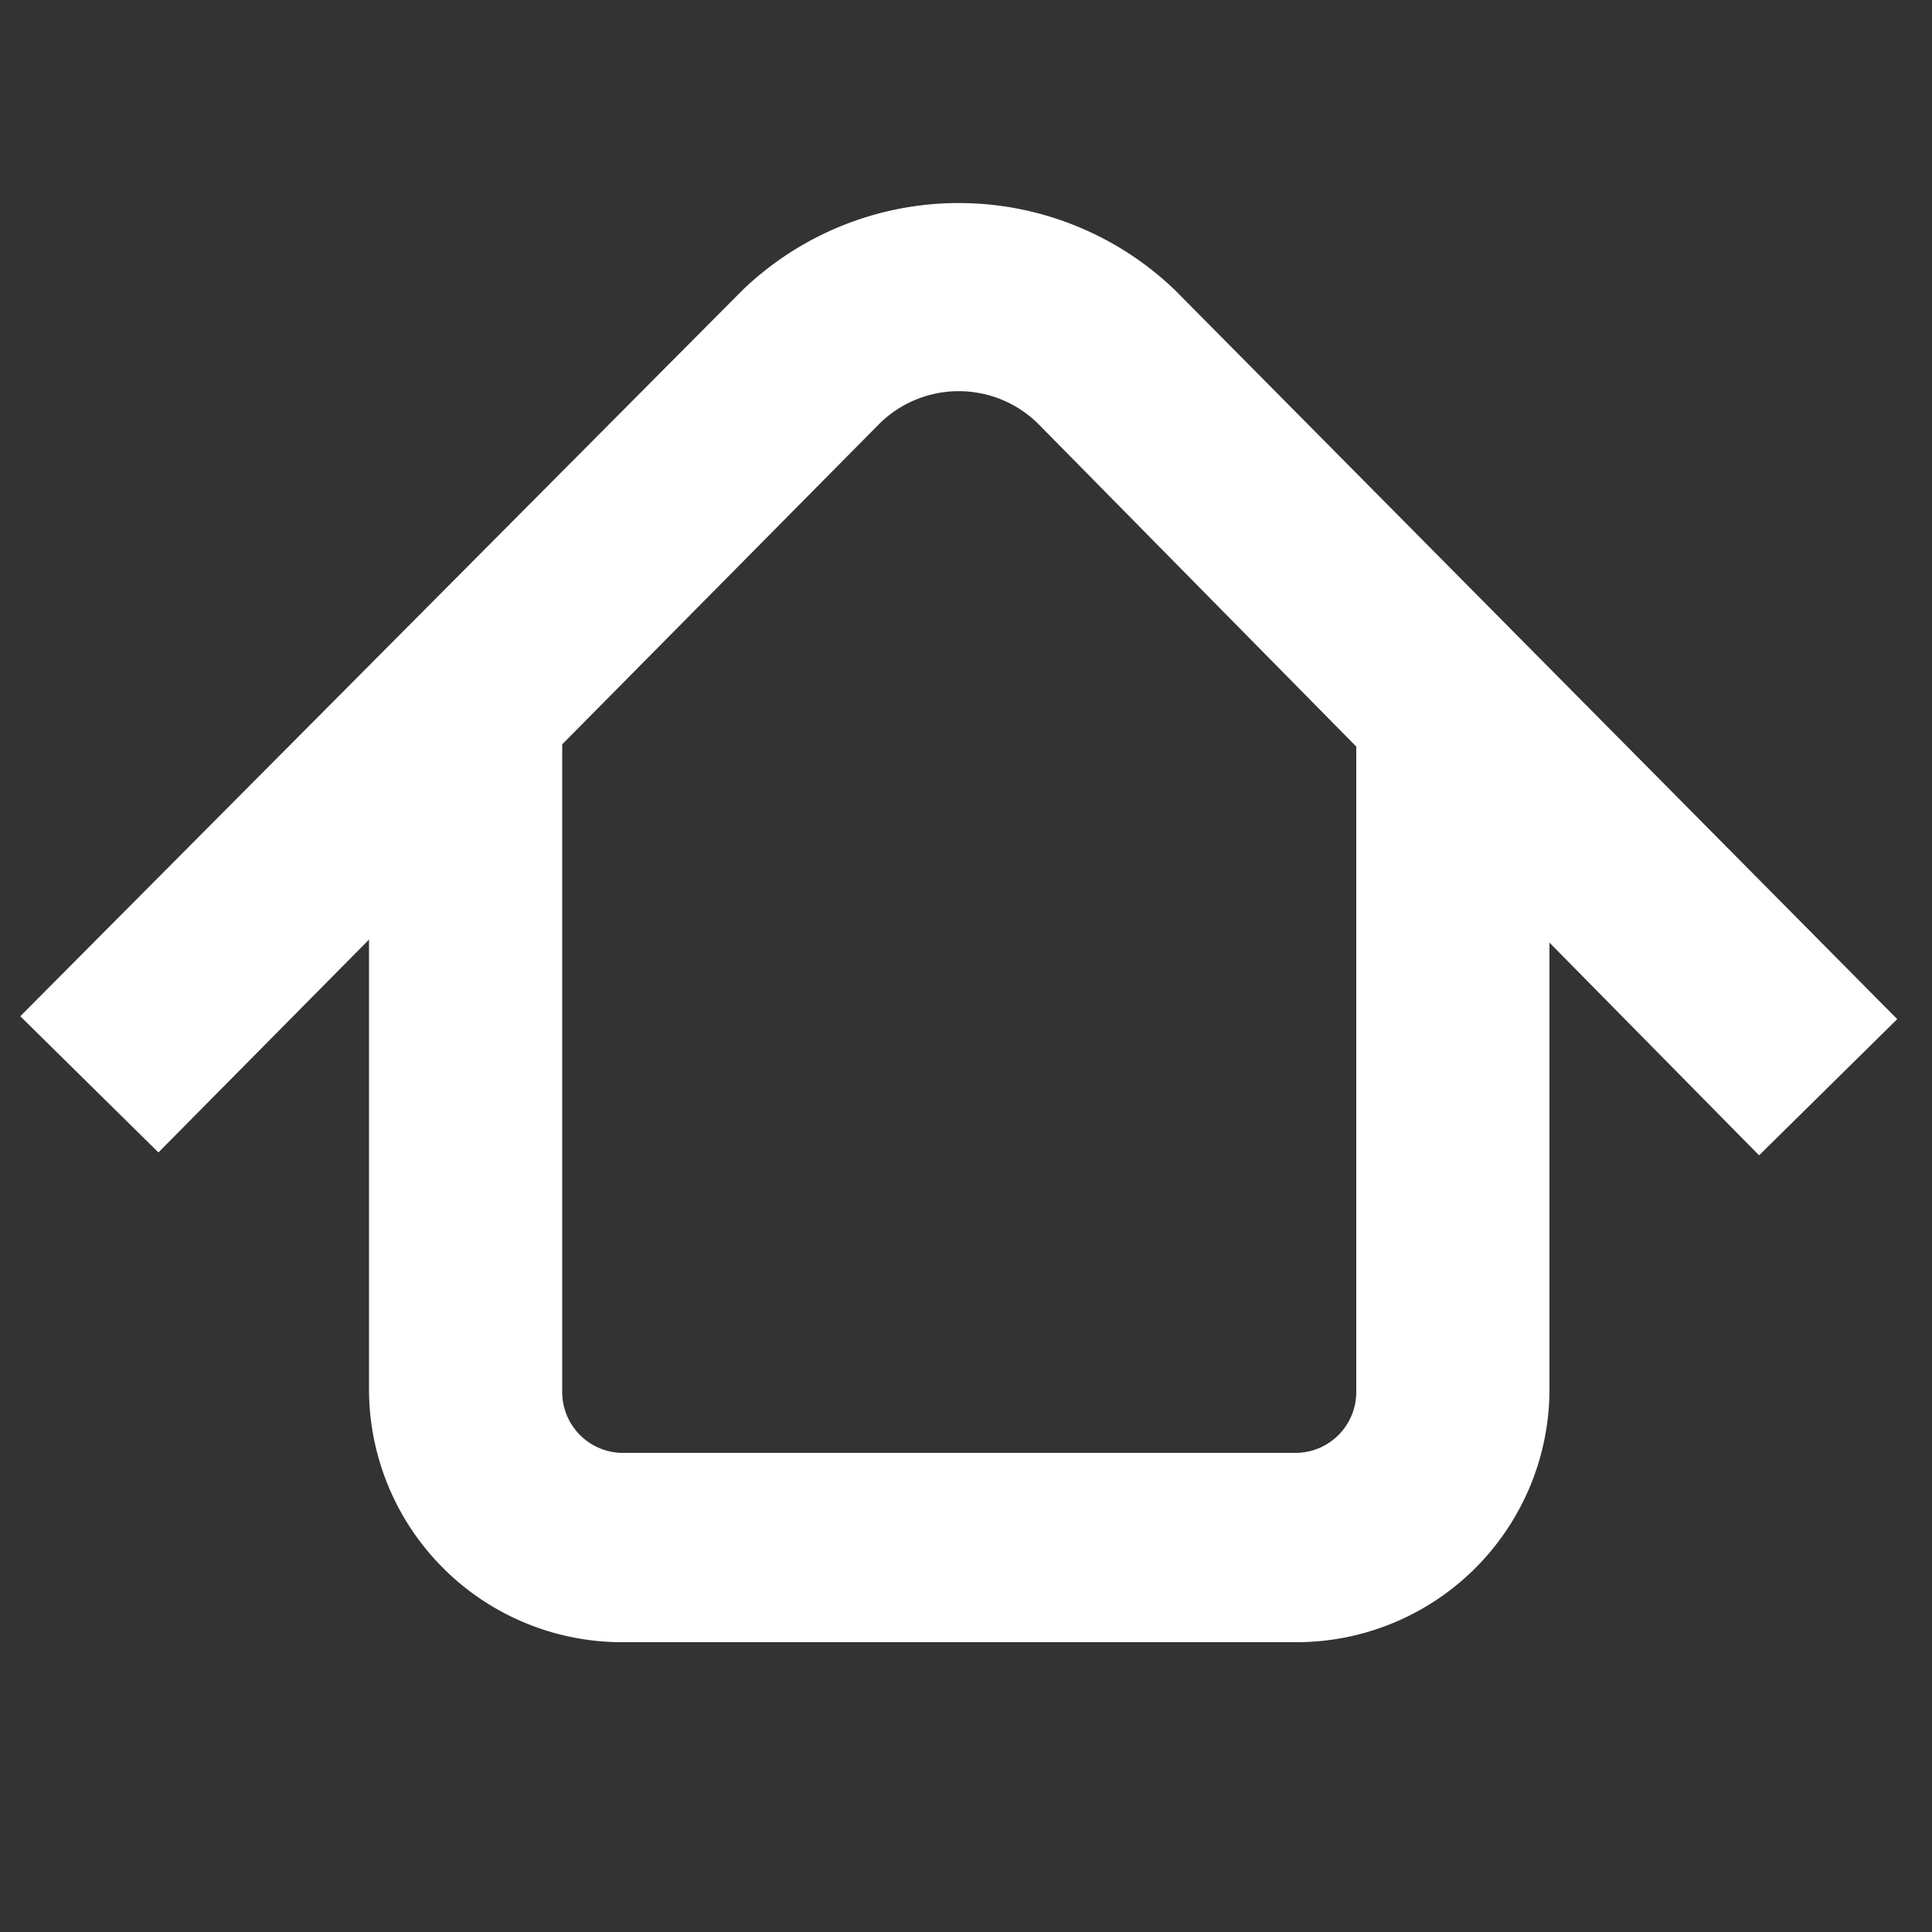 <svg id="Layer_1" data-name="Layer 1" xmlns="http://www.w3.org/2000/svg" viewBox="0 0 20 20">
    <rect x="0" y="0" width="20" height="20" fill="#333333" stroke="none"/>
    <path
        d="M13.43,17h-7a2.62,2.62,0,0,1-2.61-2.63V7.33h2v7.08a.63.63,0,0,0,.61.63h7a.63.63,0,0,0,.61-.63V7.33h2v7.08A2.62,2.62,0,0,1,13.43,17Z"
        fill="white"/>
    <path
        d="M1.64,11.93.21,10.52,7.69,3a3.23,3.23,0,0,1,4.47,0l7.48,7.55-1.43,1.41L10.74,4.38a1.17,1.17,0,0,0-1.63,0Z" fill="white"/>
</svg>
